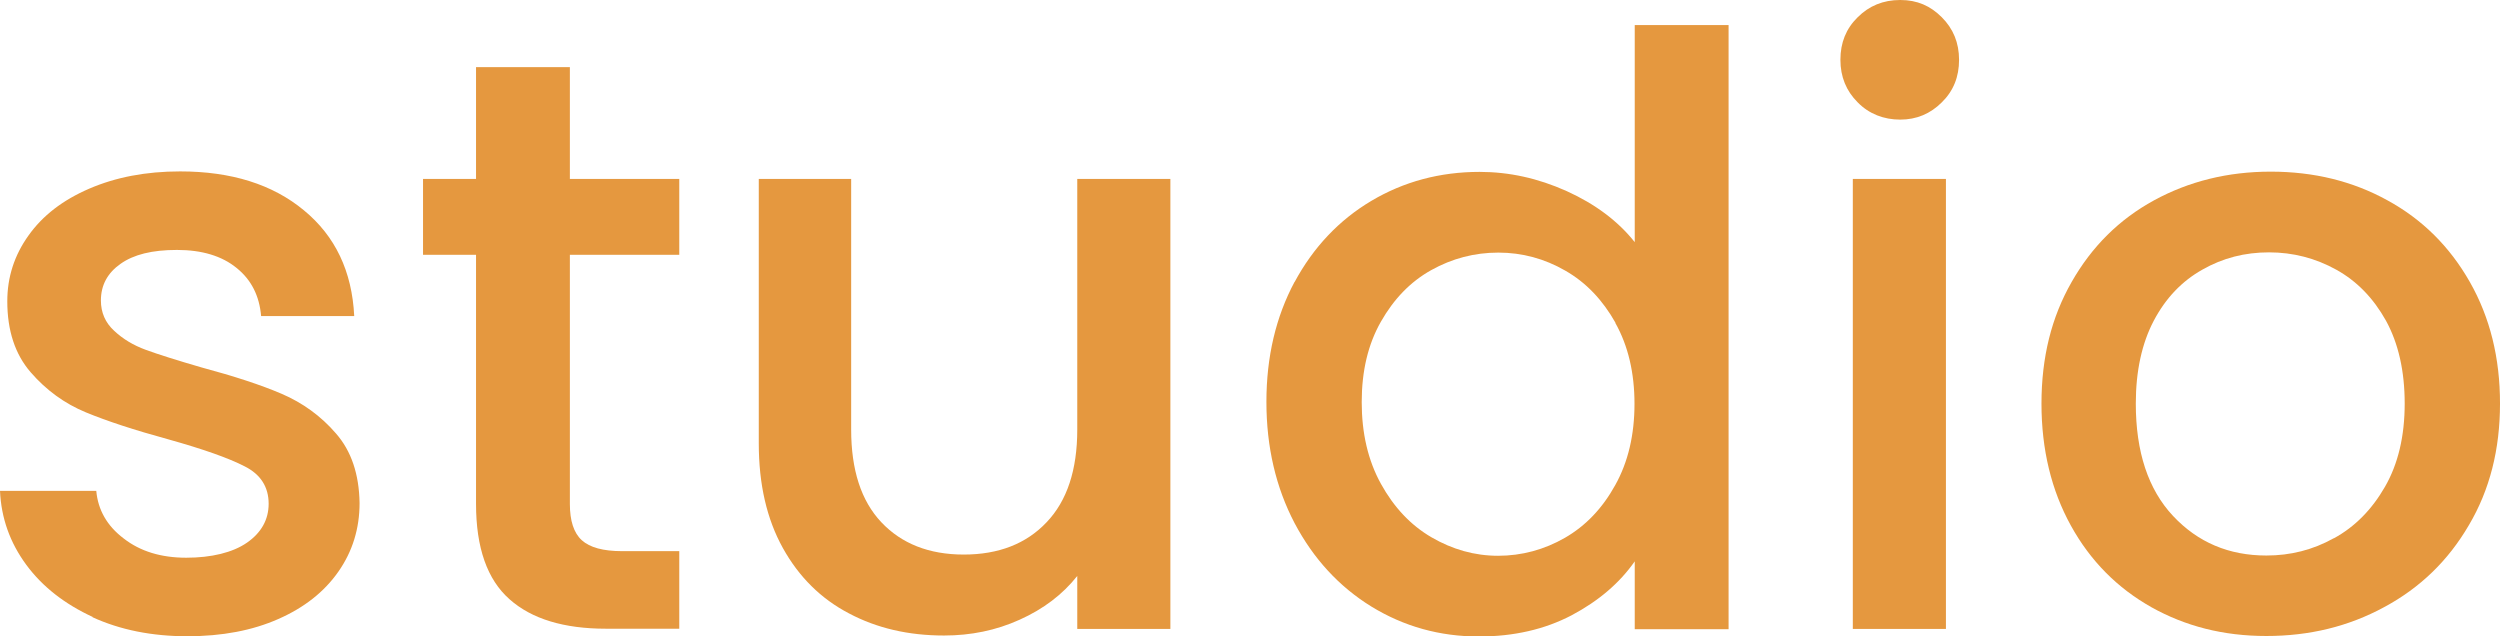 <svg xmlns="http://www.w3.org/2000/svg" xmlns:xlink="http://www.w3.org/1999/xlink" id="uuid-8bf85f91-9840-4198-a0fb-508f3060b138" data-name="Layer 2" viewBox="0 0 102.83 26.18"><defs><style>      .uuid-beed3941-445b-4392-b41e-90fa90b1f257 {        fill: url(#uuid-d5a5473b-599f-4d9e-88e9-4692614cfbd6);      }      .uuid-beed3941-445b-4392-b41e-90fa90b1f257, .uuid-e3f7c9f2-3382-4493-afef-d88734f38de5, .uuid-4d5b8cb0-9f77-4140-a2f3-ebd5072c265a, .uuid-064f2128-c060-49e7-b44c-3e401816904e, .uuid-d42f01b1-df16-45c4-87e2-bfe4a27d9c15, .uuid-066225c0-0958-4361-9eba-3222784265b4 {        stroke-width: 0px;      }      .uuid-e3f7c9f2-3382-4493-afef-d88734f38de5 {        fill: url(#uuid-a0ca346f-904b-4536-84ad-fefa3782e51f);      }      .uuid-4d5b8cb0-9f77-4140-a2f3-ebd5072c265a {        fill: url(#uuid-0651ef15-01fd-4d89-a4f9-5024396b994d);      }      .uuid-064f2128-c060-49e7-b44c-3e401816904e {        fill: url(#uuid-c2810ccb-df78-488c-9eee-c2702ae31d17);      }      .uuid-d42f01b1-df16-45c4-87e2-bfe4a27d9c15 {        fill: url(#uuid-3dd3ed6c-2420-437b-bea4-e53736ab8247);      }      .uuid-066225c0-0958-4361-9eba-3222784265b4 {        fill: url(#uuid-9c20a2ae-ddf9-4679-8a24-7e3779aa81b3);      }    </style><radialGradient id="uuid-a0ca346f-904b-4536-84ad-fefa3782e51f" cx="7.41" cy="-126.56" fx="7.41" fy="-126.56" r="8.54" gradientTransform="translate(0 -109.95) scale(1 -1)" gradientUnits="userSpaceOnUse"><stop offset="0" stop-color="#e5983f"></stop><stop offset="1" stop-color="#e5983f"></stop></radialGradient><radialGradient id="uuid-c2810ccb-df78-488c-9eee-c2702ae31d17" cx="22.67" cy="-124.26" fx="22.67" fy="-124.26" r="8.98" gradientTransform="translate(0 -109.95) scale(1 -1)" gradientUnits="userSpaceOnUse"><stop offset="0" stop-color="#e5983f"></stop><stop offset="1" stop-color="#e5983f"></stop></radialGradient><radialGradient id="uuid-0651ef15-01fd-4d89-a4f9-5024396b994d" cx="39.67" cy="-126.7" fx="39.67" fy="-126.7" r="8.94" gradientTransform="translate(0 -109.95) scale(1 -1)" gradientUnits="userSpaceOnUse"><stop offset="0" stop-color="#e5983f"></stop><stop offset="1" stop-color="#e5983f"></stop></radialGradient><radialGradient id="uuid-3dd3ed6c-2420-437b-bea4-e53736ab8247" cx="61.6" cy="-123.55" fx="61.6" fy="-123.55" r="11.16" gradientTransform="translate(0 -109.95) scale(1 -1)" gradientUnits="userSpaceOnUse"><stop offset="0" stop-color="#e5983f"></stop><stop offset="1" stop-color="#e5983f"></stop></radialGradient><radialGradient id="uuid-d5a5473b-599f-4d9e-88e9-4692614cfbd6" cx="78.14" cy="-122.88" fx="78.14" fy="-122.88" r="9.3" gradientTransform="translate(0 -109.95) scale(1 -1)" gradientUnits="userSpaceOnUse"><stop offset="0" stop-color="#e5983f"></stop><stop offset="1" stop-color="#e5983f"></stop></radialGradient><radialGradient id="uuid-9c20a2ae-ddf9-4679-8a24-7e3779aa81b3" cx="93.4" cy="-126.56" fx="93.4" fy="-126.56" r="9.49" gradientTransform="translate(0 -109.95) scale(1 -1)" gradientUnits="userSpaceOnUse"><stop offset="0" stop-color="#e5983f"></stop><stop offset="1" stop-color="#e5983f"></stop></radialGradient></defs><path class="uuid-e3f7c9f2-3382-4493-afef-d88734f38de5" d="M3.82,25.38c-1.15-.53-2.07-1.24-2.74-2.15s-1.03-1.92-1.08-3.04h3.96c.07.78.44,1.44,1.13,1.96.68.53,1.54.79,2.57.79s1.91-.21,2.5-.62.89-.95.89-1.6c0-.69-.33-1.21-.99-1.54-.66-.34-1.71-.71-3.14-1.11-1.39-.38-2.52-.75-3.39-1.11s-1.63-.91-2.27-1.65-.96-1.71-.96-2.92c0-.99.29-1.89.87-2.7.58-.82,1.41-1.46,2.5-1.93s2.33-.71,3.74-.71c2.1,0,3.8.53,5.09,1.6,1.29,1.06,1.98,2.51,2.07,4.35h-3.83c-.07-.83-.4-1.49-1.01-1.98-.6-.49-1.42-.74-2.45-.74s-1.78.19-2.32.57-.81.88-.81,1.51c0,.49.18.91.54,1.24.36.34.79.6,1.31.79s1.28.43,2.28.72c1.34.36,2.45.72,3.31,1.09.86.37,1.61.91,2.23,1.63.63.72.95,1.67.97,2.86,0,1.05-.29,1.99-.87,2.82s-1.4,1.48-2.47,1.95c-1.06.47-2.31.71-3.75.71s-2.76-.26-3.91-.79h.03Z"></path><path class="uuid-064f2128-c060-49e7-b44c-3e401816904e" d="M23.44,10.49v10.24c0,.69.16,1.19.49,1.49.33.3.88.45,1.66.45h2.35v3.19h-3.02c-1.72,0-3.05-.4-3.96-1.21-.92-.81-1.38-2.12-1.38-3.93v-10.24h-2.18v-3.12h2.18V2.76h3.86v4.6h4.5v3.12h-4.5Z"></path><path class="uuid-4d5b8cb0-9f77-4140-a2f3-ebd5072c265a" d="M48.14,7.36v18.51h-3.83v-2.18c-.6.76-1.39,1.36-2.37,1.8-.97.44-2.01.65-3.11.65-1.46,0-2.76-.3-3.91-.91-1.15-.6-2.06-1.5-2.72-2.69s-.99-2.62-.99-4.3V7.36h3.8v10.31c0,1.66.41,2.93,1.24,3.81s1.96,1.33,3.39,1.33,2.57-.44,3.41-1.33c.84-.88,1.26-2.15,1.26-3.81V7.36h3.83Z"></path><path class="uuid-d42f01b1-df16-45c4-87e2-bfe4a27d9c15" d="M53.25,11.6c.77-1.43,1.83-2.55,3.16-3.34,1.33-.79,2.82-1.19,4.45-1.19,1.21,0,2.4.26,3.58.79,1.17.53,2.11,1.23,2.8,2.1V1.03h3.86v24.85h-3.86v-2.79c-.63.9-1.49,1.63-2.6,2.22-1.11.58-2.38.87-3.81.87-1.61,0-3.08-.41-4.42-1.23-1.33-.82-2.38-1.96-3.16-3.43-.77-1.47-1.16-3.13-1.16-4.99s.39-3.5,1.16-4.94h0ZM66.45,13.28c-.53-.94-1.21-1.66-2.07-2.15-.85-.49-1.77-.74-2.75-.74s-1.9.24-2.76.72-1.54,1.19-2.07,2.12c-.53.93-.79,2.03-.79,3.31s.26,2.4.79,3.36,1.22,1.7,2.08,2.2,1.77.76,2.74.76,1.9-.25,2.75-.74,1.54-1.21,2.07-2.17c.53-.95.79-2.07.79-3.34s-.26-2.39-.79-3.33h0Z"></path><path class="uuid-beed3941-445b-4392-b41e-90fa90b1f257" d="M76.41,4.21c-.47-.47-.71-1.05-.71-1.75s.23-1.28.71-1.75c.47-.47,1.05-.71,1.75-.71s1.24.24,1.71.71c.47.47.71,1.05.71,1.75s-.23,1.28-.71,1.75c-.47.47-1.04.71-1.71.71s-1.28-.23-1.75-.71ZM80.04,7.36v18.51h-3.83V7.36h3.83Z"></path><path class="uuid-066225c0-0958-4361-9eba-3222784265b4" d="M88.5,24.98c-1.41-.79-2.52-1.91-3.32-3.36s-1.21-3.12-1.21-5.02.41-3.55,1.24-5c.83-1.46,1.96-2.58,3.39-3.36,1.43-.78,3.03-1.18,4.8-1.18s3.37.39,4.8,1.18c1.43.78,2.56,1.9,3.39,3.36.83,1.46,1.24,3.12,1.24,5s-.42,3.55-1.28,5c-.85,1.46-2.01,2.58-3.48,3.37-1.47.8-3.08,1.19-4.85,1.19s-3.33-.4-4.74-1.19h.02ZM96,22.14c.86-.47,1.56-1.18,2.1-2.12s.81-2.08.81-3.42-.26-2.48-.77-3.41c-.52-.93-1.2-1.63-2.05-2.1-.85-.47-1.77-.71-2.76-.71s-1.9.23-2.74.71c-.84.47-1.51,1.17-2,2.1s-.74,2.07-.74,3.41c0,1.99.51,3.53,1.53,4.62,1.02,1.09,2.3,1.63,3.84,1.63.99,0,1.91-.23,2.77-.71h0Z"></path></svg>